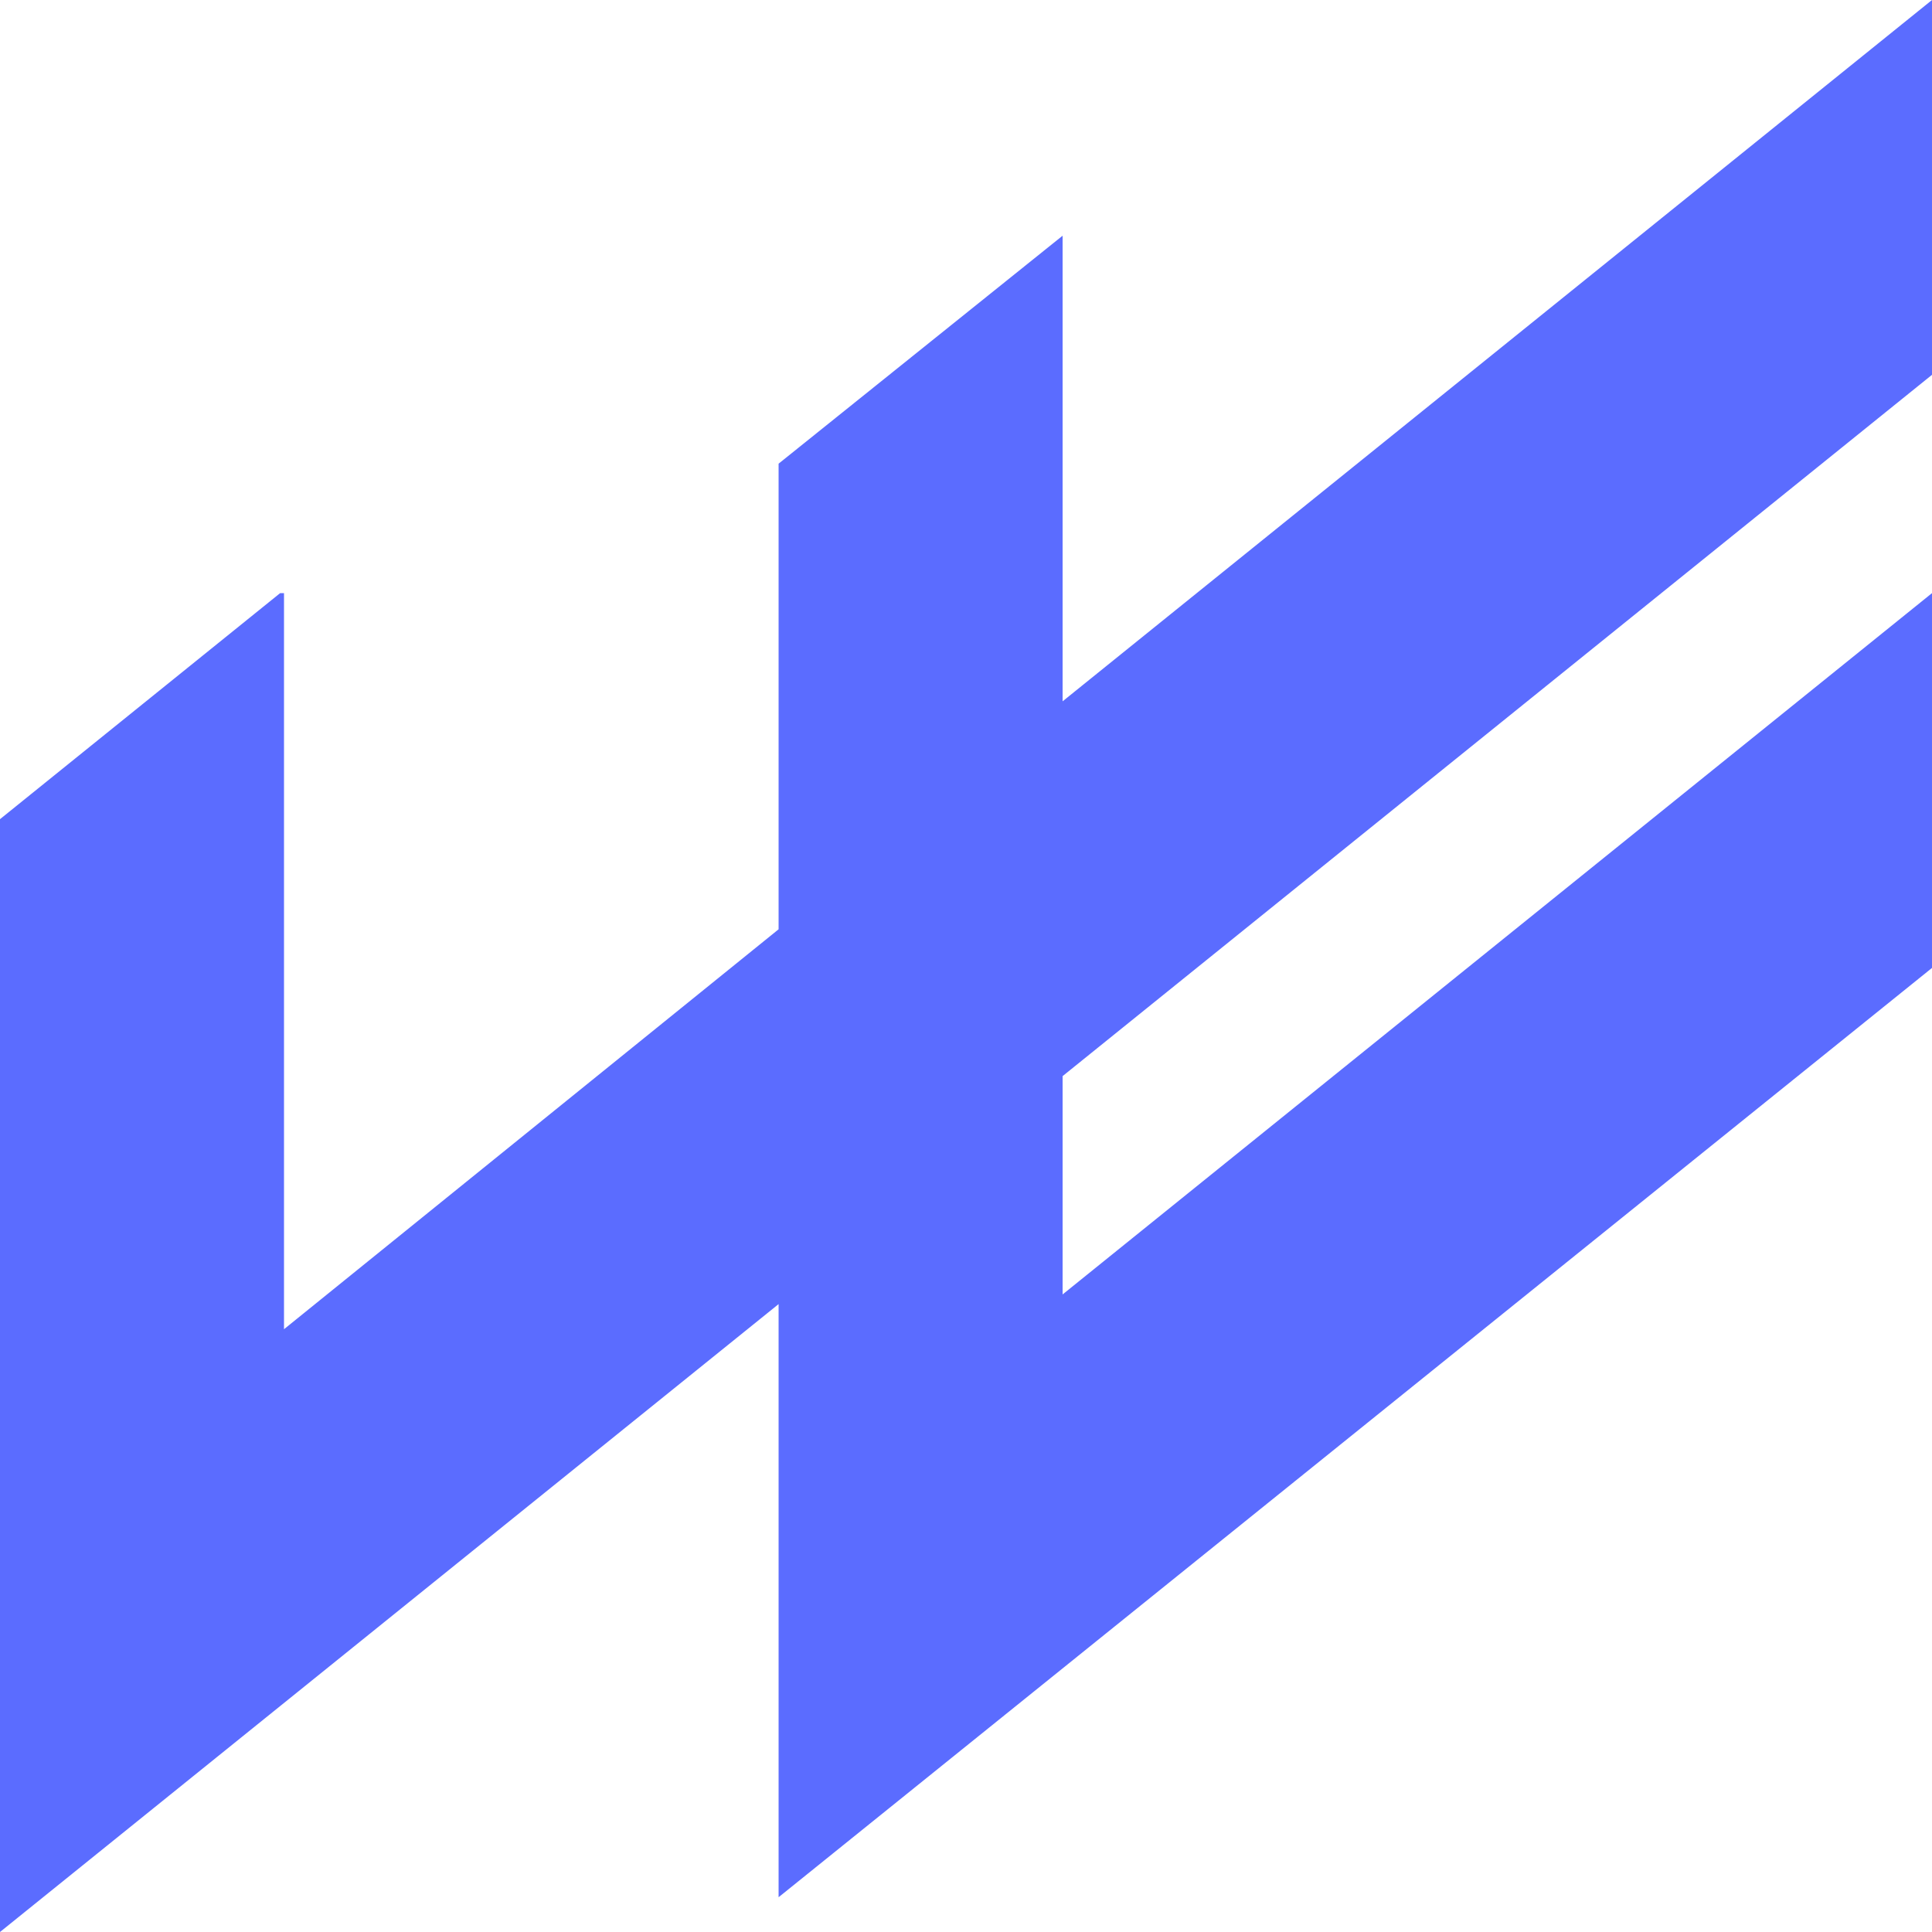 <?xml version="1.0" encoding="UTF-8"?>
<svg xmlns="http://www.w3.org/2000/svg" version="1.1" viewBox="0 0 100 100">
  <polygon fill="#5b6cff" points="100 19.4 100 0 55 36.3 55 12.2 40.3 24 40.3 48.1 14.7 68.8 14.7 30.7 14.5 30.7 0 42.4 0 80.6 0 87.5 0 100 40.3 67.5 40.3 78.8 40.3 79.7 40.3 98.2 100 50.1 100 30.7 55 67 55 55.7 100 19.4"/>
</svg>